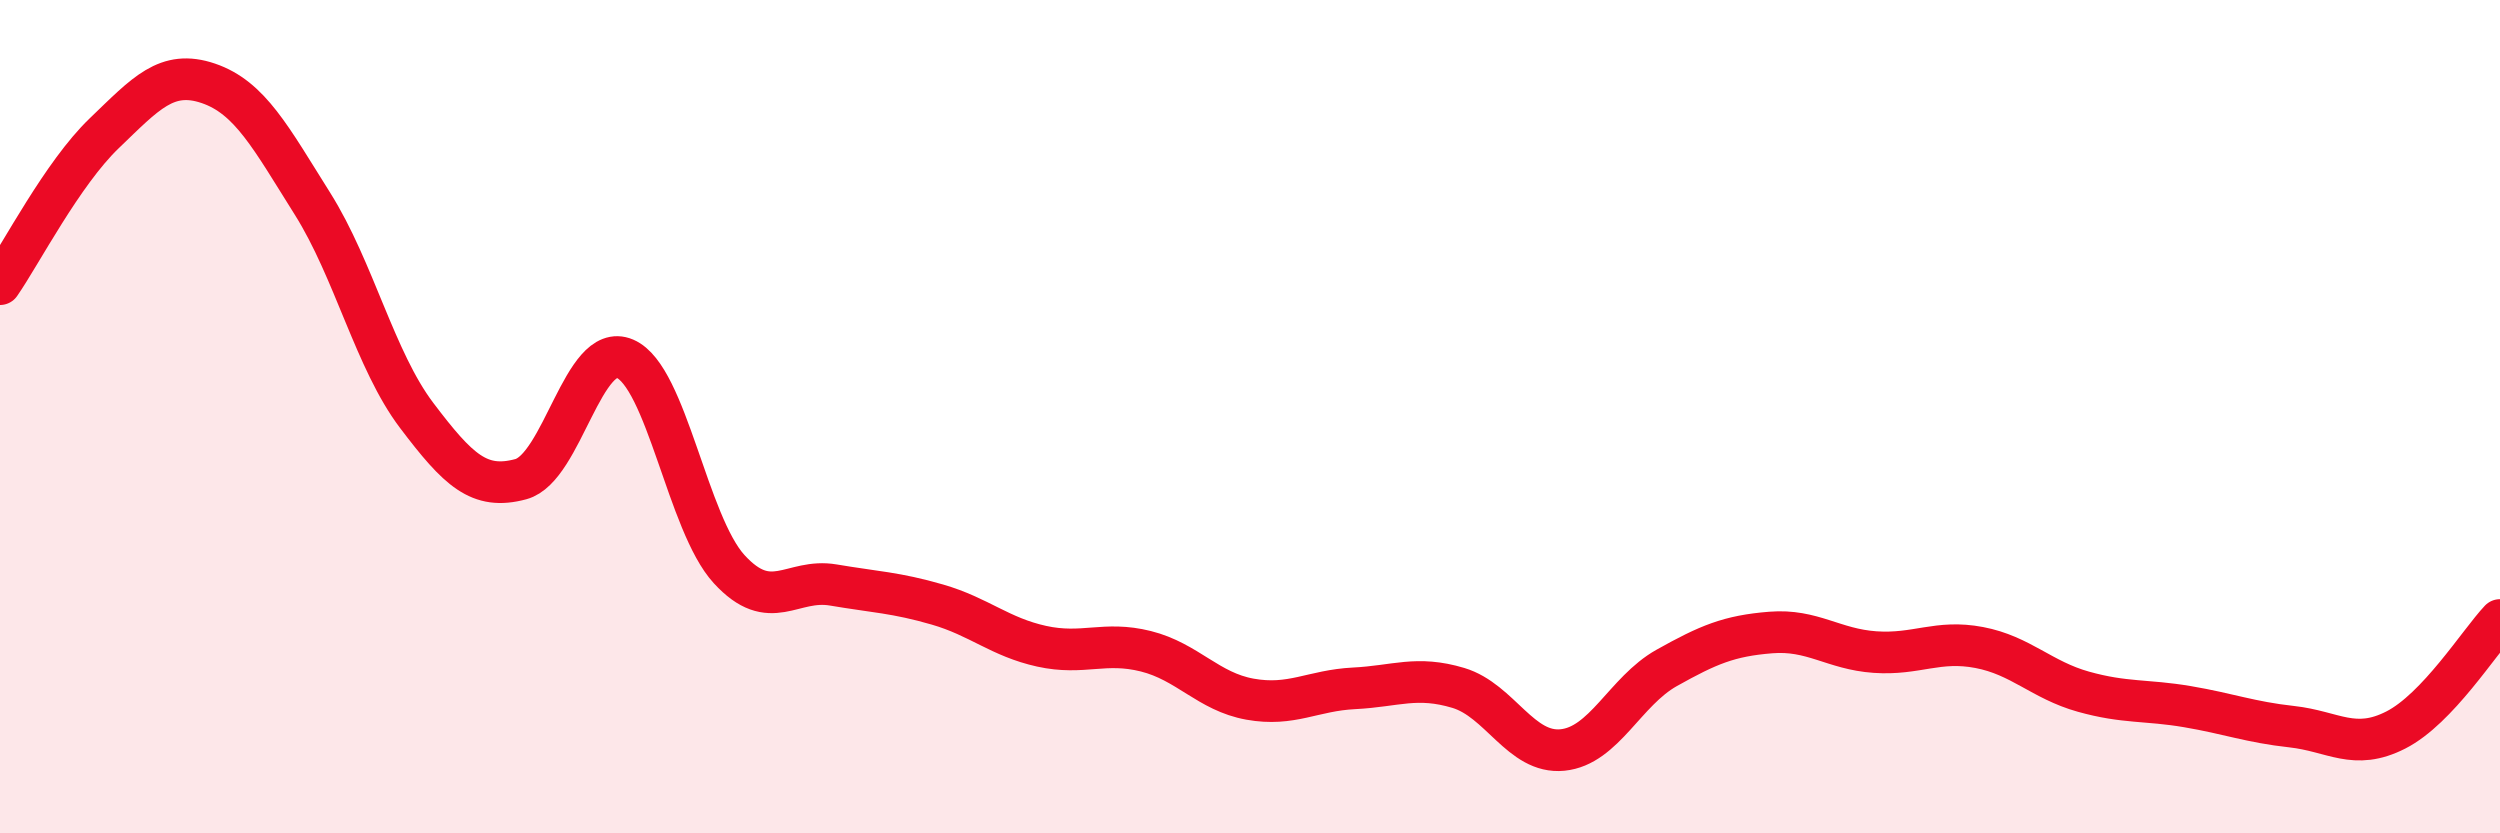 
    <svg width="60" height="20" viewBox="0 0 60 20" xmlns="http://www.w3.org/2000/svg">
      <path
        d="M 0,6.82 C 0.5,6.1 1.5,4.16 2.5,3.2 C 3.5,2.24 4,1.66 5,2 C 6,2.34 6.5,3.3 7.5,4.89 C 8.5,6.48 9,8.65 10,9.97 C 11,11.29 11.5,11.77 12.5,11.5 C 13.5,11.23 14,8.18 15,8.61 C 16,9.04 16.5,12.57 17.5,13.66 C 18.5,14.75 19,13.87 20,14.04 C 21,14.21 21.5,14.22 22.5,14.51 C 23.5,14.8 24,15.29 25,15.51 C 26,15.73 26.5,15.38 27.5,15.63 C 28.5,15.88 29,16.6 30,16.78 C 31,16.96 31.5,16.57 32.5,16.52 C 33.5,16.47 34,16.21 35,16.51 C 36,16.81 36.5,18.1 37.5,18 C 38.5,17.9 39,16.59 40,16.03 C 41,15.47 41.5,15.26 42.5,15.18 C 43.5,15.1 44,15.58 45,15.65 C 46,15.72 46.5,15.35 47.5,15.54 C 48.5,15.73 49,16.32 50,16.6 C 51,16.88 51.5,16.79 52.5,16.96 C 53.5,17.13 54,17.33 55,17.44 C 56,17.55 56.5,18.03 57.5,17.52 C 58.5,17.01 59.5,15.41 60,14.88L60 20L0 20Z"
        fill="#EB0A25"
        opacity="0.1"
        stroke-linecap="round"
        stroke-linejoin="round"
      />
      <path
        d="M 0,6.82 C 0.5,6.1 1.5,4.16 2.5,3.2 C 3.5,2.24 4,1.66 5,2 C 6,2.34 6.5,3.3 7.5,4.89 C 8.5,6.48 9,8.65 10,9.97 C 11,11.29 11.5,11.77 12.5,11.5 C 13.5,11.23 14,8.18 15,8.61 C 16,9.04 16.5,12.57 17.5,13.66 C 18.5,14.75 19,13.87 20,14.04 C 21,14.21 21.5,14.22 22.5,14.51 C 23.5,14.8 24,15.29 25,15.51 C 26,15.73 26.5,15.38 27.5,15.63 C 28.5,15.88 29,16.6 30,16.78 C 31,16.96 31.5,16.57 32.5,16.52 C 33.5,16.47 34,16.21 35,16.51 C 36,16.81 36.5,18.1 37.5,18 C 38.5,17.9 39,16.59 40,16.03 C 41,15.47 41.5,15.26 42.5,15.18 C 43.5,15.1 44,15.58 45,15.65 C 46,15.72 46.5,15.35 47.5,15.54 C 48.5,15.73 49,16.32 50,16.6 C 51,16.88 51.5,16.79 52.5,16.96 C 53.5,17.13 54,17.33 55,17.44 C 56,17.55 56.5,18.03 57.5,17.52 C 58.5,17.01 59.5,15.41 60,14.88"
        stroke="#EB0A25"
        stroke-width="1"
        fill="none"
        stroke-linecap="round"
        stroke-linejoin="round"
      />
    </svg>
  